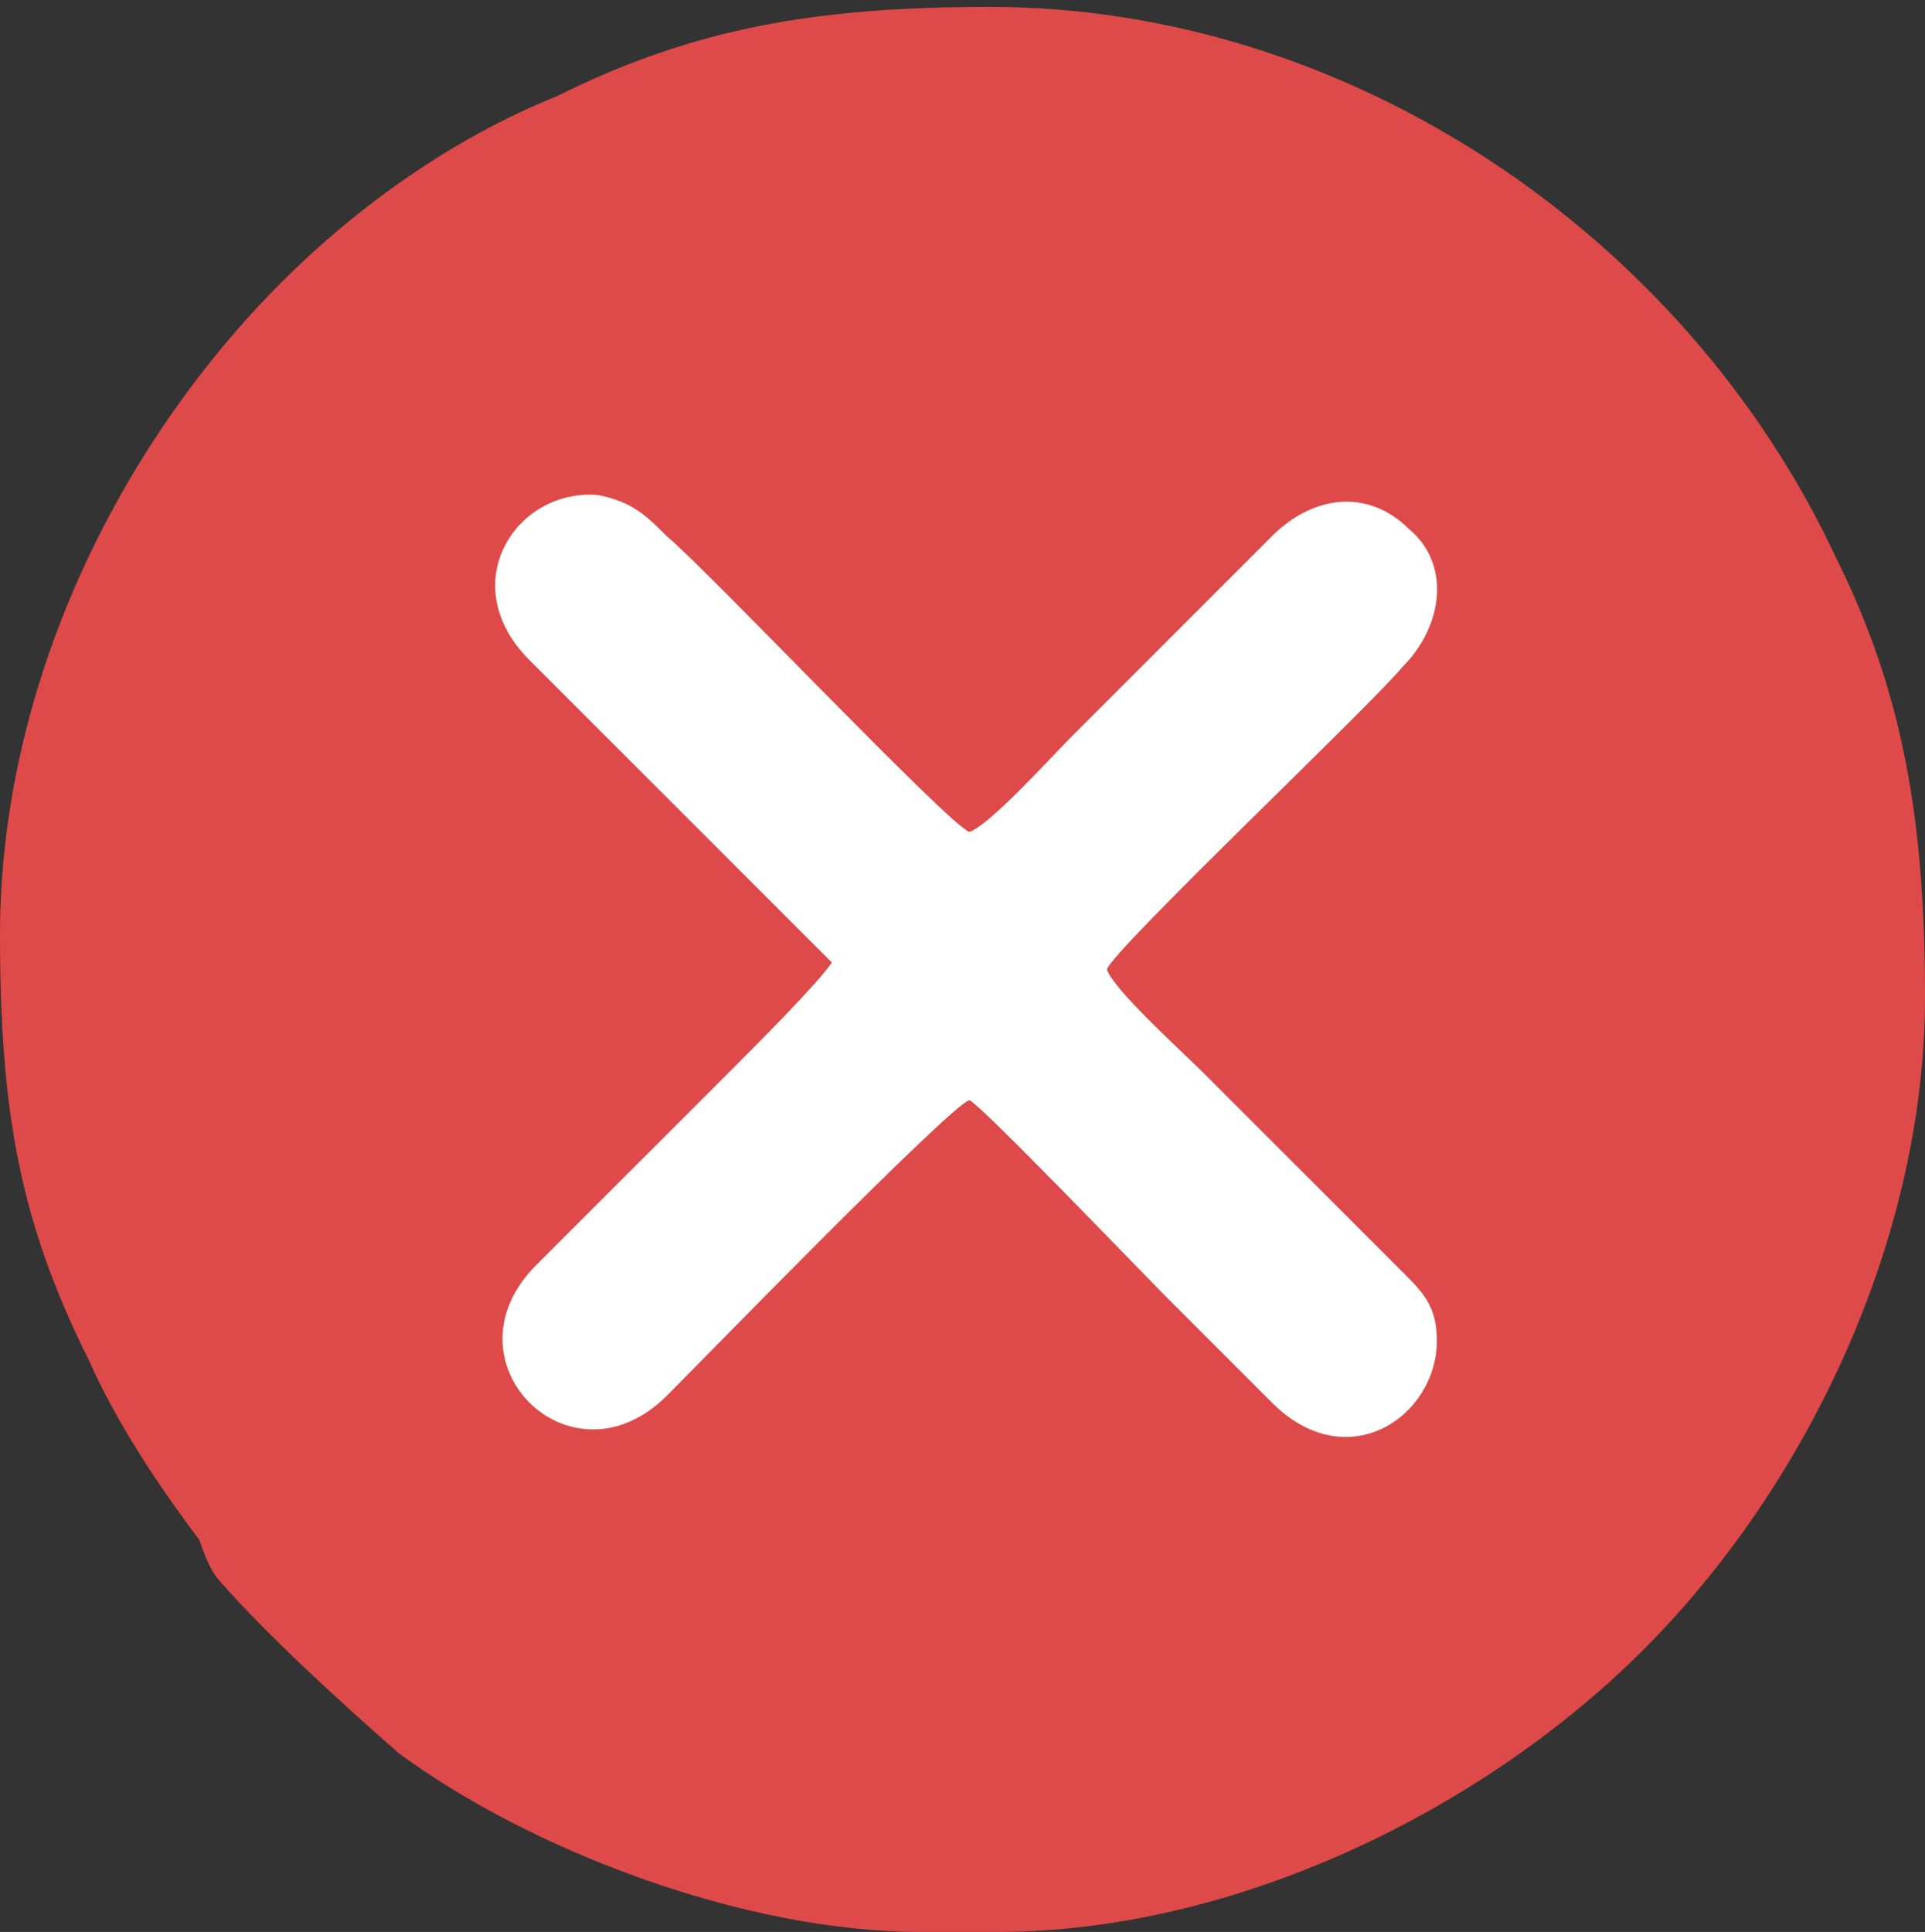 <?xml version="1.0" encoding="utf-8"?>
<!-- Generator: Adobe Illustrator 22.0.1, SVG Export Plug-In . SVG Version: 6.00 Build 0)  -->
<svg version="1.1" id="Layer_1" xmlns="http://www.w3.org/2000/svg" xmlns:xlink="http://www.w3.org/1999/xlink" x="0px" y="0px"
	 viewBox="0 0 28 28.1" style="enable-background:new 0 0 28 28.1;" xml:space="preserve">
<rect x="0" y="0" width="28" height="28.1" fill="#333333" stroke="none"/>
<style type="text/css">
	.st0{fill-rule:evenodd;clip-rule:evenodd;fill:#DE4A49;}
	.st1{fill-rule:evenodd;clip-rule:evenodd;fill:#FFFFFF;}
</style>
<g>
	<path class="st0" d="M0,13.6c0,2.6,0.3,4.2,1.3,6.2c0.4,0.9,1,1.8,1.6,2.6C3,22.7,3.1,22.9,3.2,23c0.7,0.8,1.8,1.8,2.6,2.5
		c1.9,1.4,5,2.6,7.6,2.6h1.1c3.5,0,7.1-1.8,9.4-4.1c2.4-2.4,4.1-6,4.1-9.5c0-2.5-0.3-4.4-1.3-6.4c-2.2-4.7-7.1-8-12.3-8
		c-2.5,0-4.3,0.3-6.3,1.3C6.6,2,5.2,3,4.1,4.1C1.7,6.5,0,10,0,13.6L0,13.6z"/>
	<path class="st1" d="M12.1,14c-0.2,0.3-1.1,1.2-1.4,1.5l-2.9,2.9c-1.4,1.4,0.5,3.3,1.9,1.9c0.5-0.5,4.1-4.2,4.4-4.3
		c0.2,0.1,2.5,2.5,2.9,2.9c0.5,0.5,1,1,1.5,1.5c1.1,1.1,2.4,0.2,2.4-0.9c0-0.5-0.2-0.7-0.5-1l-2.9-2.9c-0.3-0.3-1.3-1.2-1.4-1.5
		c0.1-0.3,3.8-3.8,4.3-4.4c0.6-0.6,0.7-1.5,0.1-2c-0.6-0.6-1.4-0.5-2,0.1l-2.9,2.9c-0.3,0.3-1.2,1.3-1.5,1.4
		c-0.3-0.1-3.8-3.8-4.4-4.3C9.4,7.5,9.2,7.3,8.7,7.2c-1.2-0.1-2.1,1.3-1,2.4l2.9,2.9C10.9,12.8,11.9,13.8,12.1,14L12.1,14z"/>
</g>
</svg>
